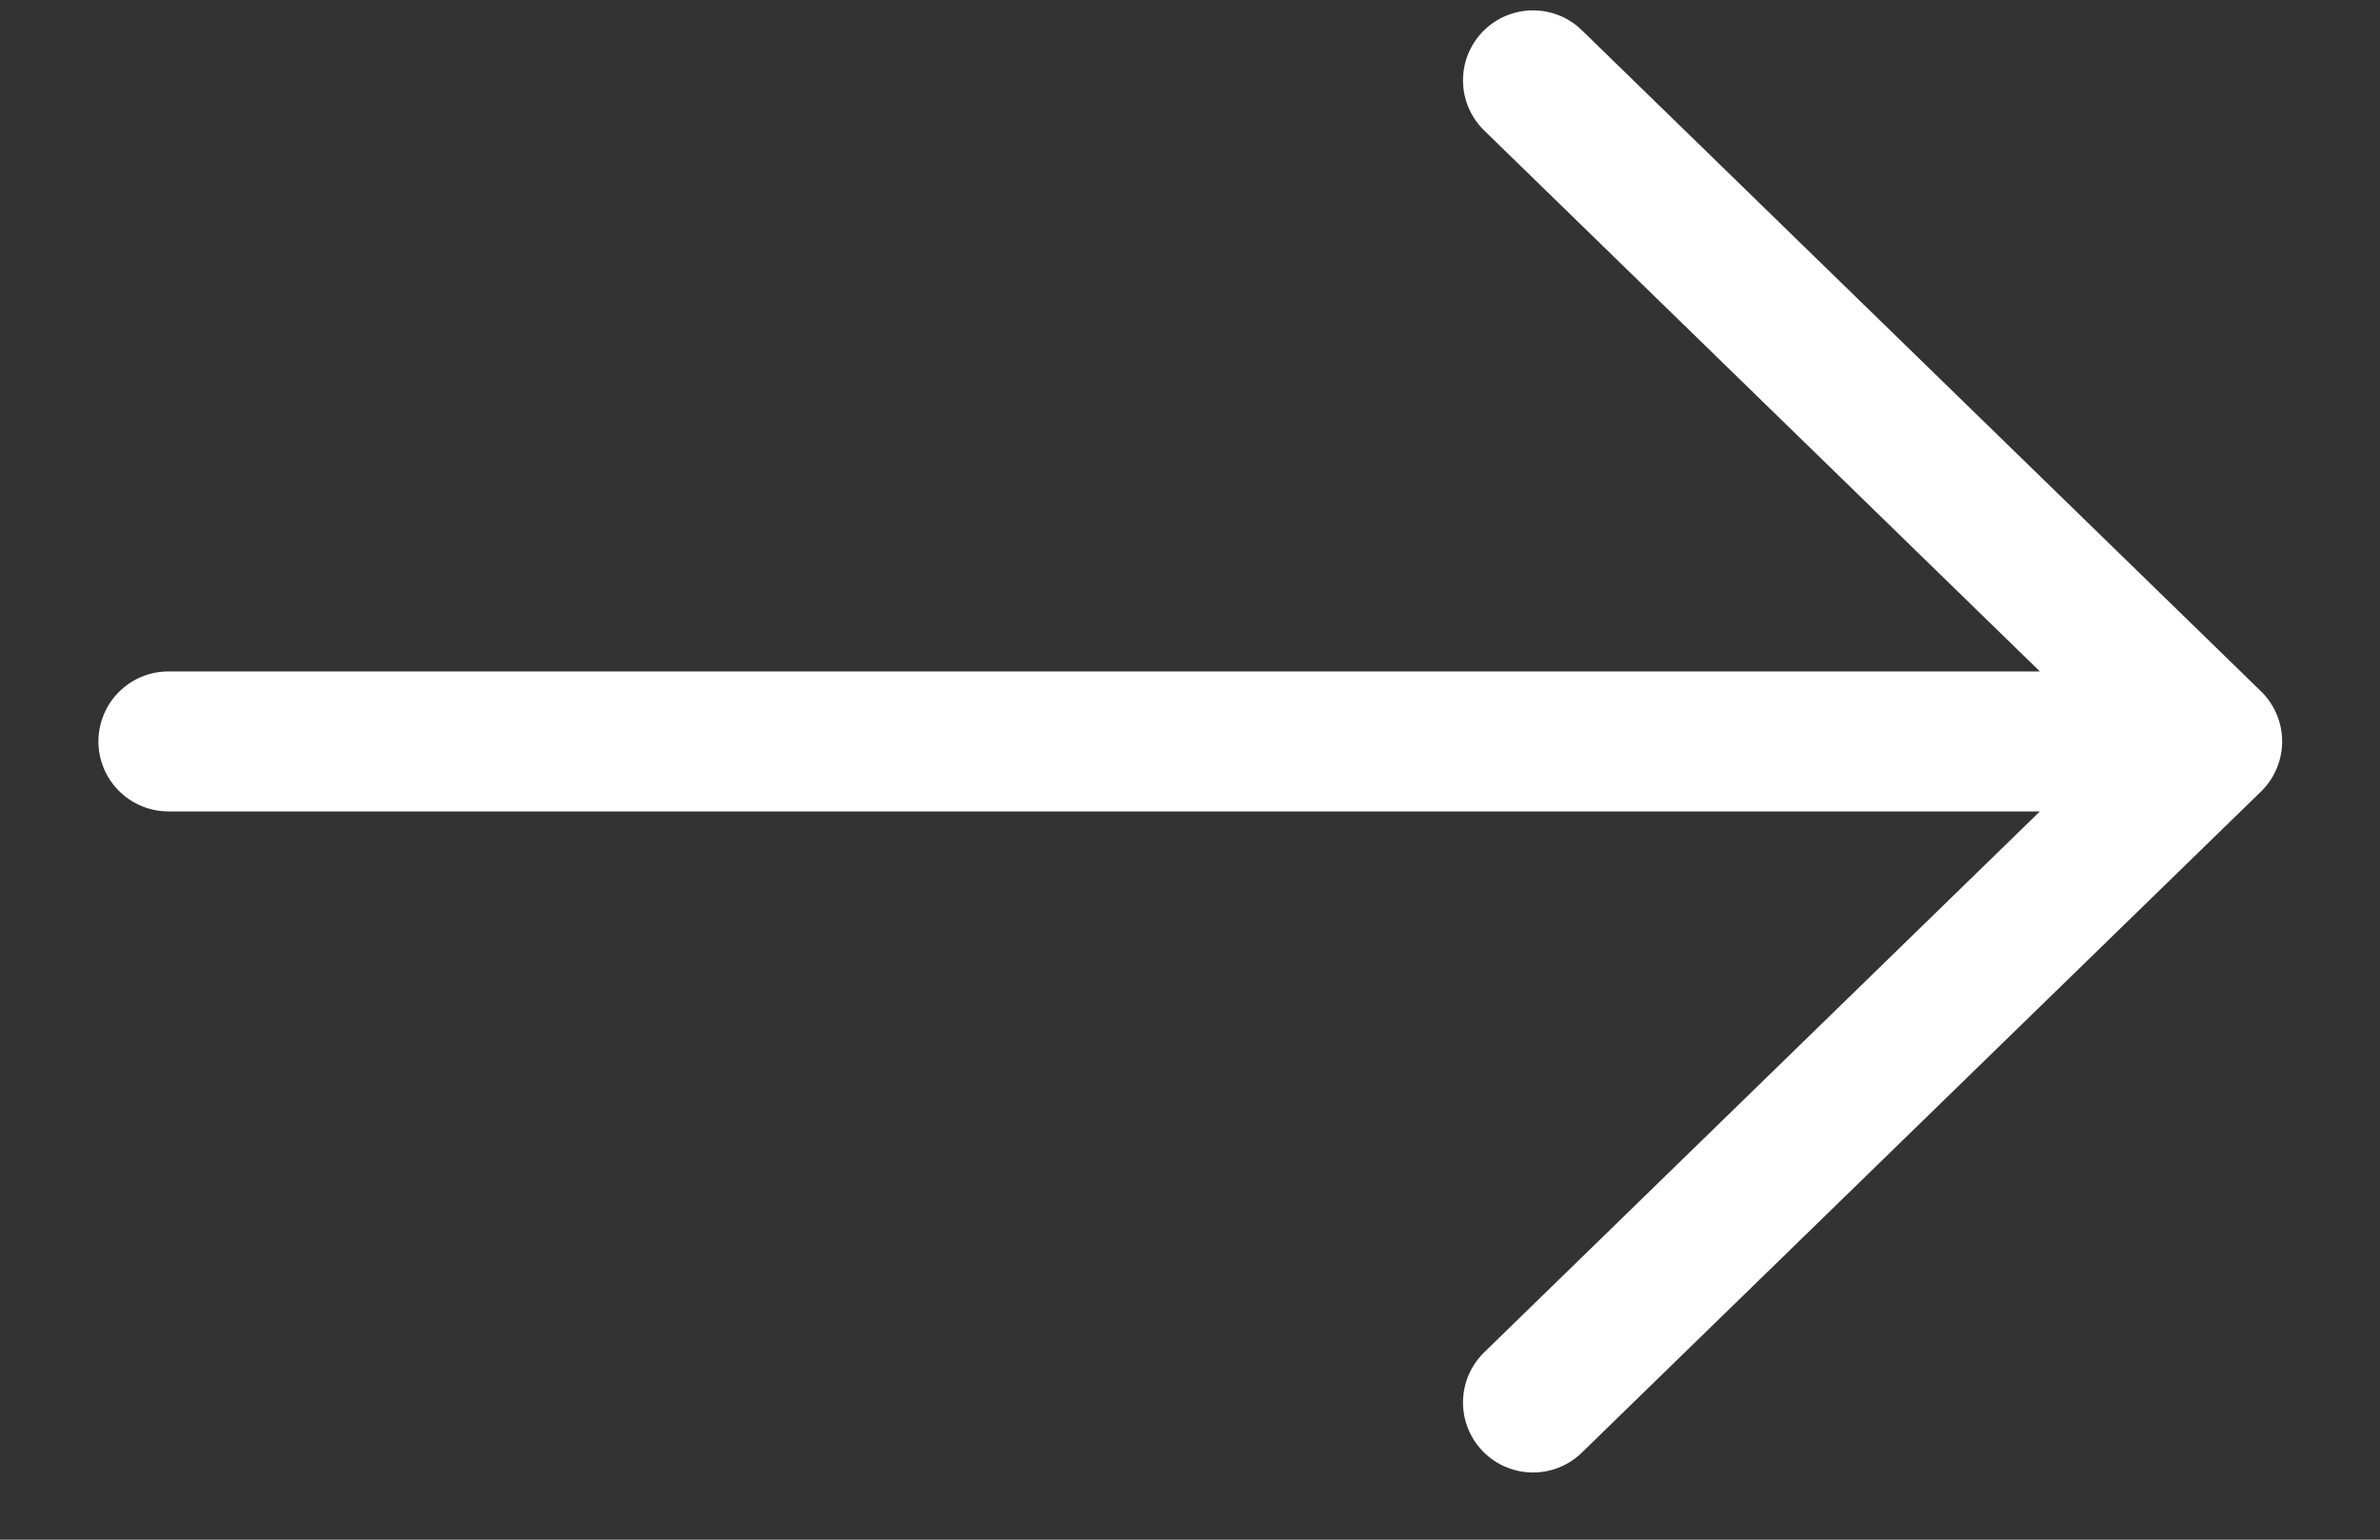 <svg width="17" height="11" viewBox="0 0 17 11" fill="none" xmlns="http://www.w3.org/2000/svg">
<rect x="0" y="0" width="17" height="11" fill="#333333" stroke="none"/>
<path d="M1.203 5.297H15.801M15.801 5.297L10.95 0.574M15.801 5.297L10.95 10.02" stroke="white" stroke-linecap="round" stroke-linejoin="round"/>
</svg>
